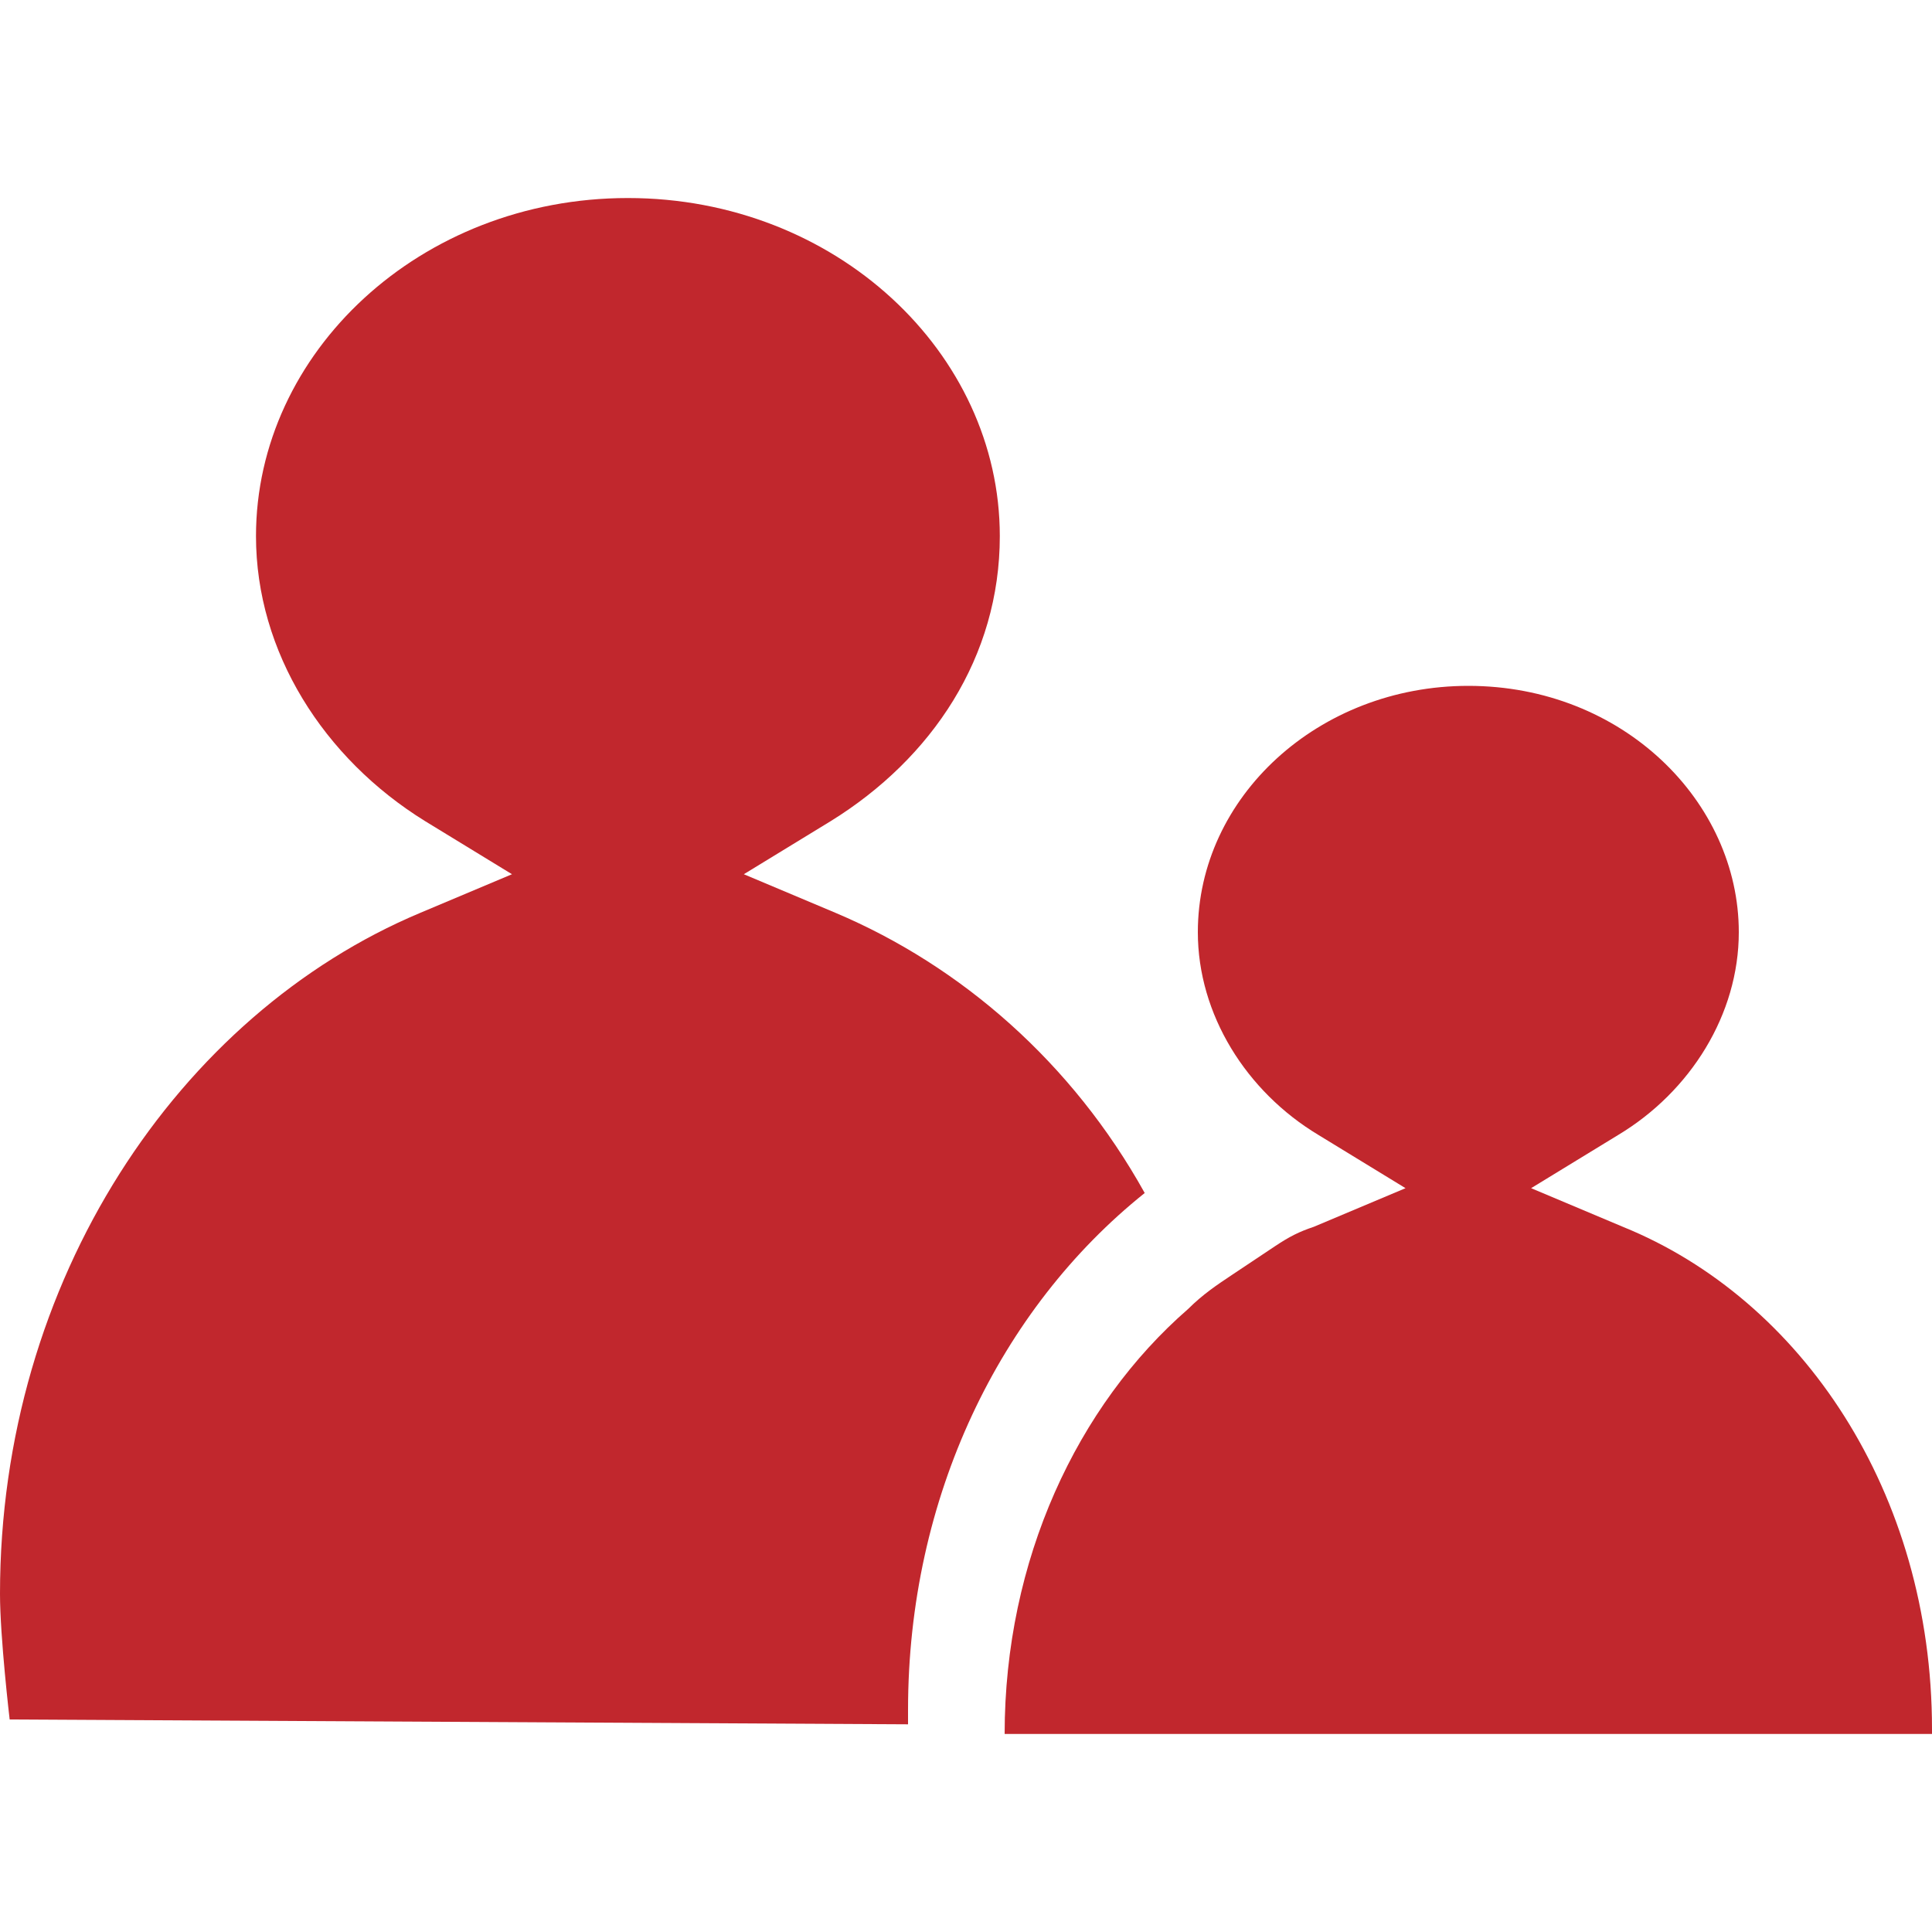 <?xml version="1.0" encoding="utf-8"?>
<!-- Generator: Adobe Illustrator 21.1.0, SVG Export Plug-In . SVG Version: 6.00 Build 0)  -->
<svg version="1.1" id="Calque_1" xmlns="http://www.w3.org/2000/svg" xmlns:xlink="http://www.w3.org/1999/xlink" x="0px" y="0px"
	 viewBox="0 0 40 40" style="enable-background:new 0 0 40 40;" xml:space="preserve">
<style type="text/css">
	.st0{fill:#C1272D;}
</style>
<path class="st0" d="M18.8,35.7c0,0,0-0.2,0-0.3c0-4.4,1.9-8.3,4.9-10.7c-1.5-2.7-3.8-4.7-6.4-5.8l-1.9-0.8l1.8-1.1
	c2.1-1.3,3.5-3.4,3.5-5.9c0-3.8-3.4-7-7.7-7s-7.7,3.2-7.7,7c0,2.4,1.4,4.6,3.5,5.9l1.8,1.1l-1.9,0.8C3.7,21,0,26.5,0,33
	c0,0.9,0.2,2.6,0.2,2.6L18.8,35.7z"/>
<path class="st0" d="M40,35.8c0-4.9-2.7-8.9-6.4-10.4l-1.9-0.8l1.8-1.1C35,22.6,36,21,36,19.3c0-2.7-2.4-5.1-5.6-5.1
	c-3.1,0-5.6,2.3-5.6,5.1c0,1.7,1,3.3,2.5,4.2l1.8,1.1l-1.9,0.8c-0.3,0.1-0.5,0.2-0.8,0.4c-0.3,0.2-0.6,0.4-0.9,0.6s-0.6,0.4-0.9,0.7
	c-2.3,2-3.8,5.2-3.8,8.8H40V35.8z"/>
</svg>
